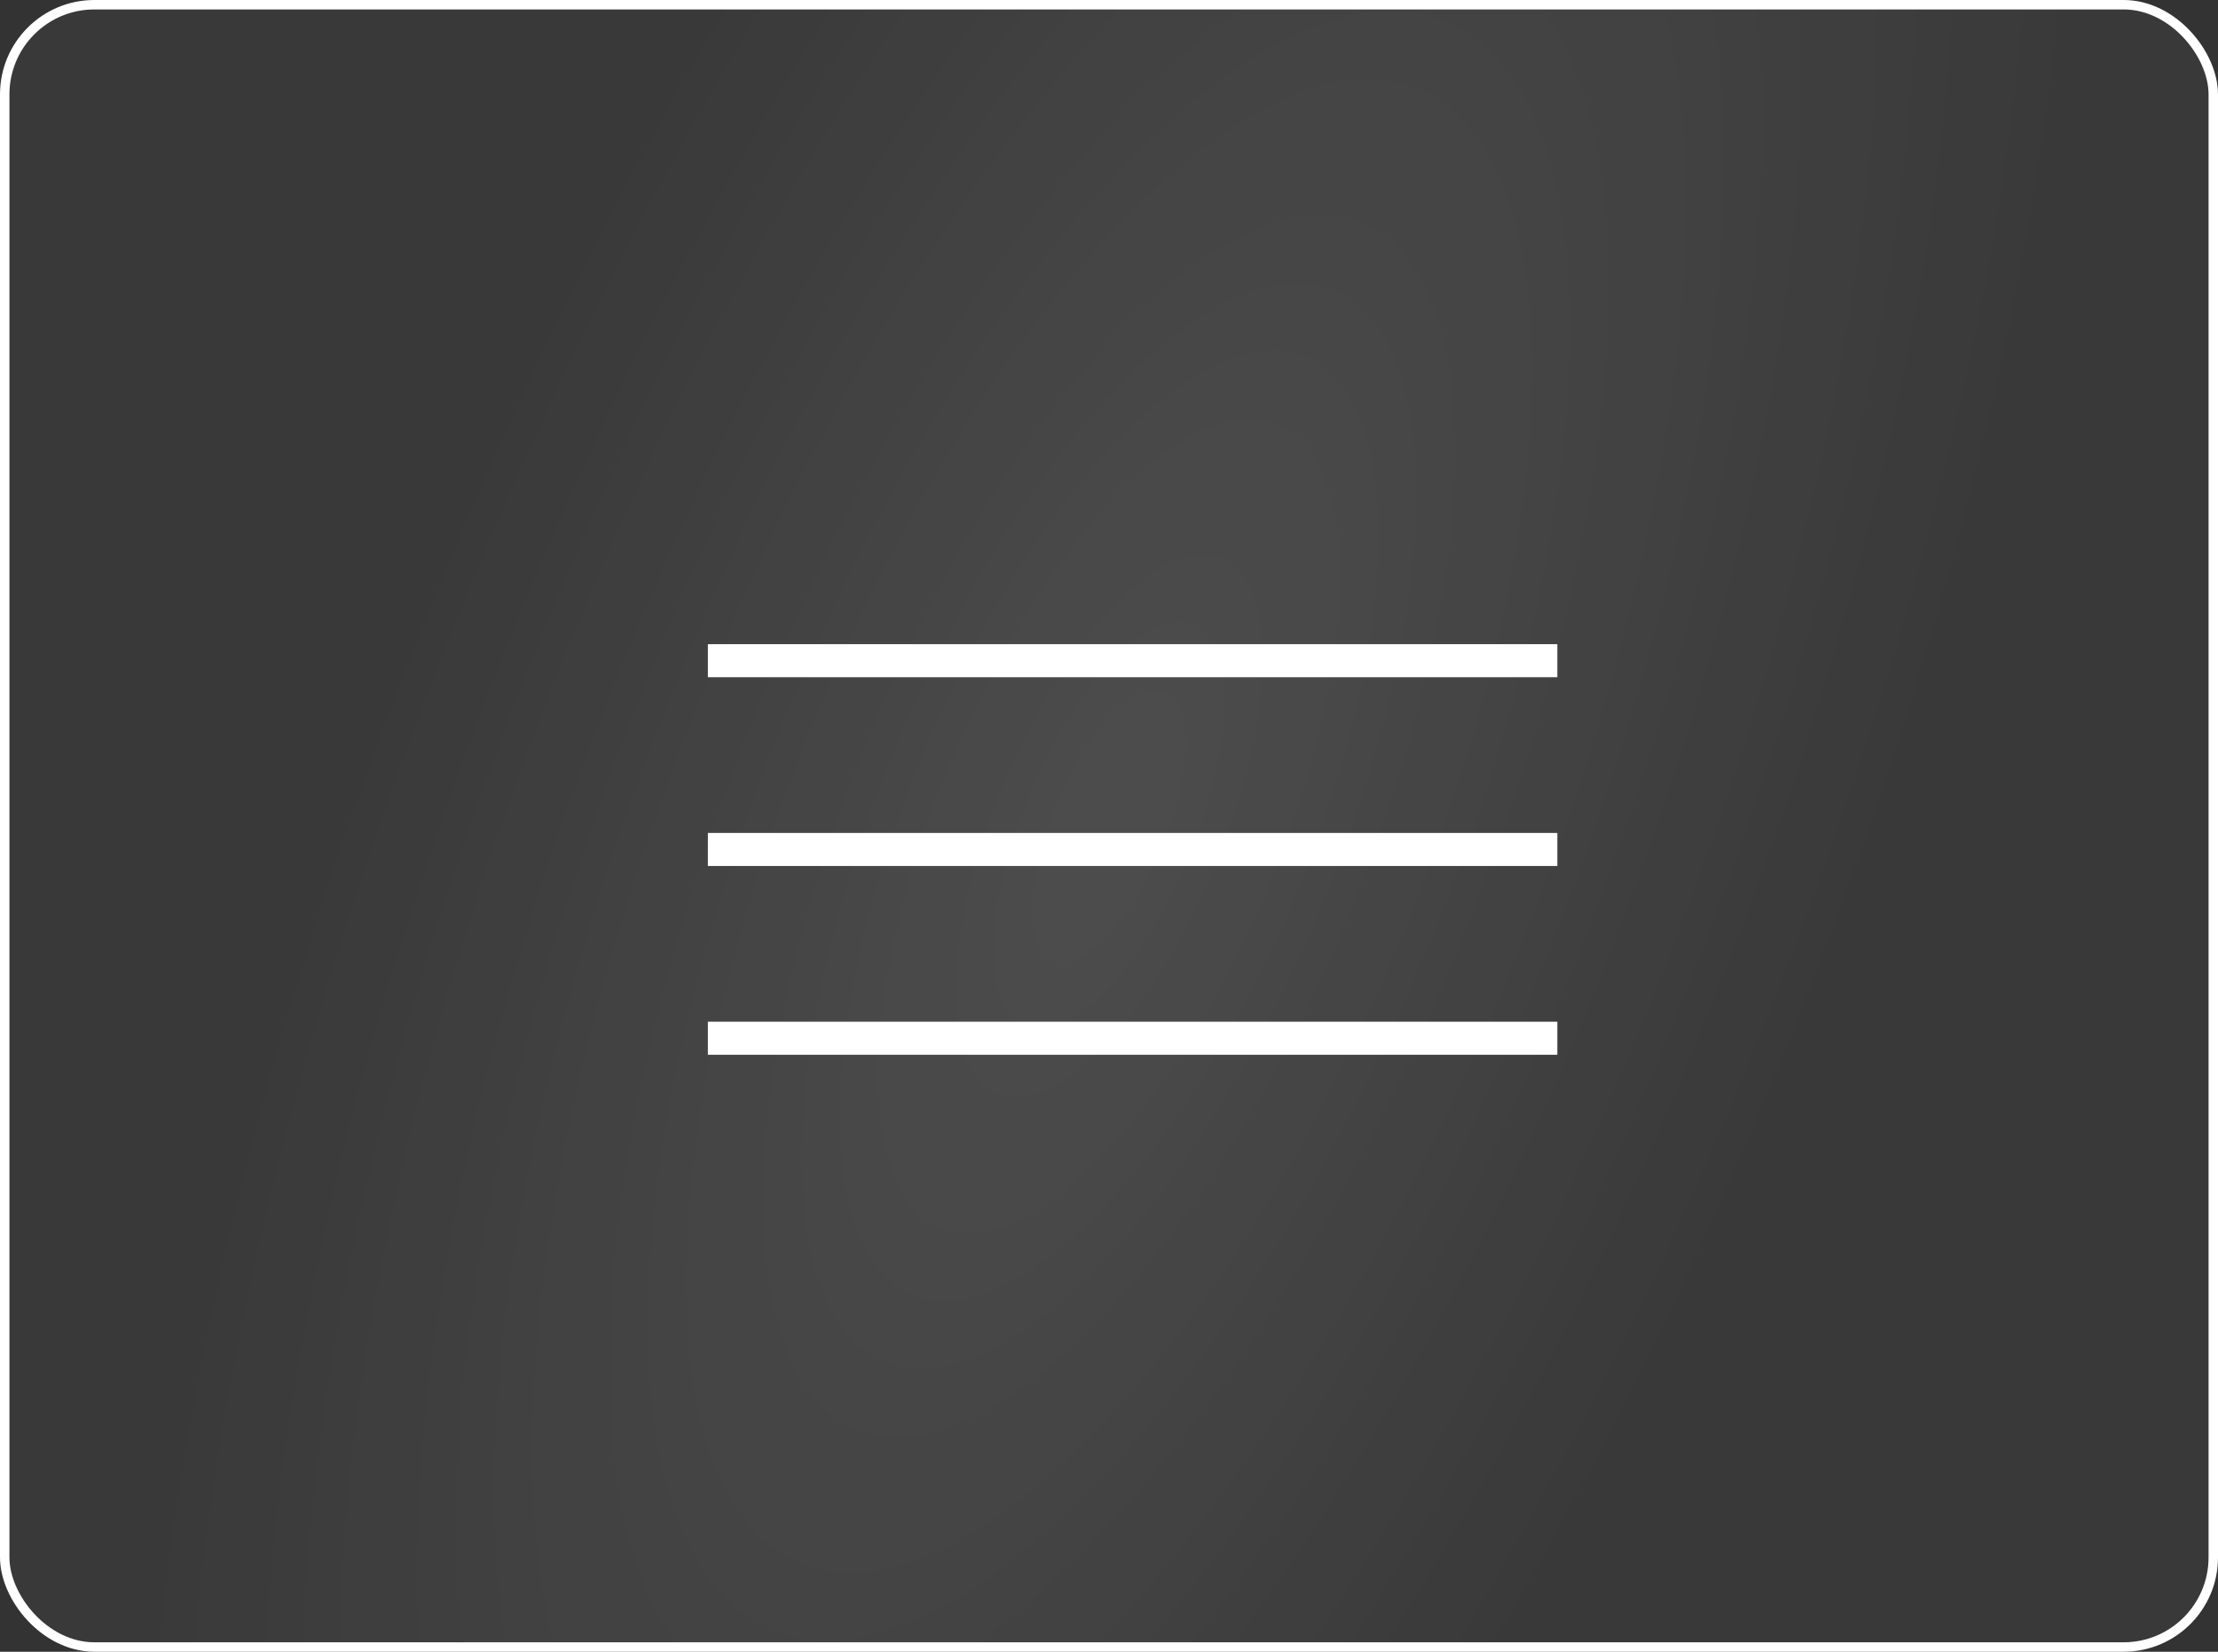 <svg width="47" height="35" viewBox="0 0 47 35" fill="none" xmlns="http://www.w3.org/2000/svg">
<rect x="0" y="0" width="47" height="35" fill="#333333" stroke="none"/>
<rect x="0.1" y="0.1" width="46.8" height="34.8" rx="1.9" fill="#D9D9D9" fill-opacity="0.04"/>
<rect x="0.1" y="0.1" width="46.8" height="34.8" rx="1.9" fill="url(#paint0_radial_930_8768)" fill-opacity="0.1"/>
<rect x="0.1" y="0.1" width="46.8" height="34.8" rx="1.9" stroke="white" stroke-width="0.2"/>
<path d="M15 14H33M15 18H33M15 22H33" stroke="white" stroke-width="0.7"/>
<defs>
<radialGradient id="paint0_radial_930_8768" cx="0" cy="0" r="1" gradientUnits="userSpaceOnUse" gradientTransform="translate(23.5 17.5) rotate(22.826) scale(15.432 39.029)">
<stop stop-color="white"/>
<stop offset="1" stop-color="white" stop-opacity="0"/>
</radialGradient>
</defs>
</svg>
